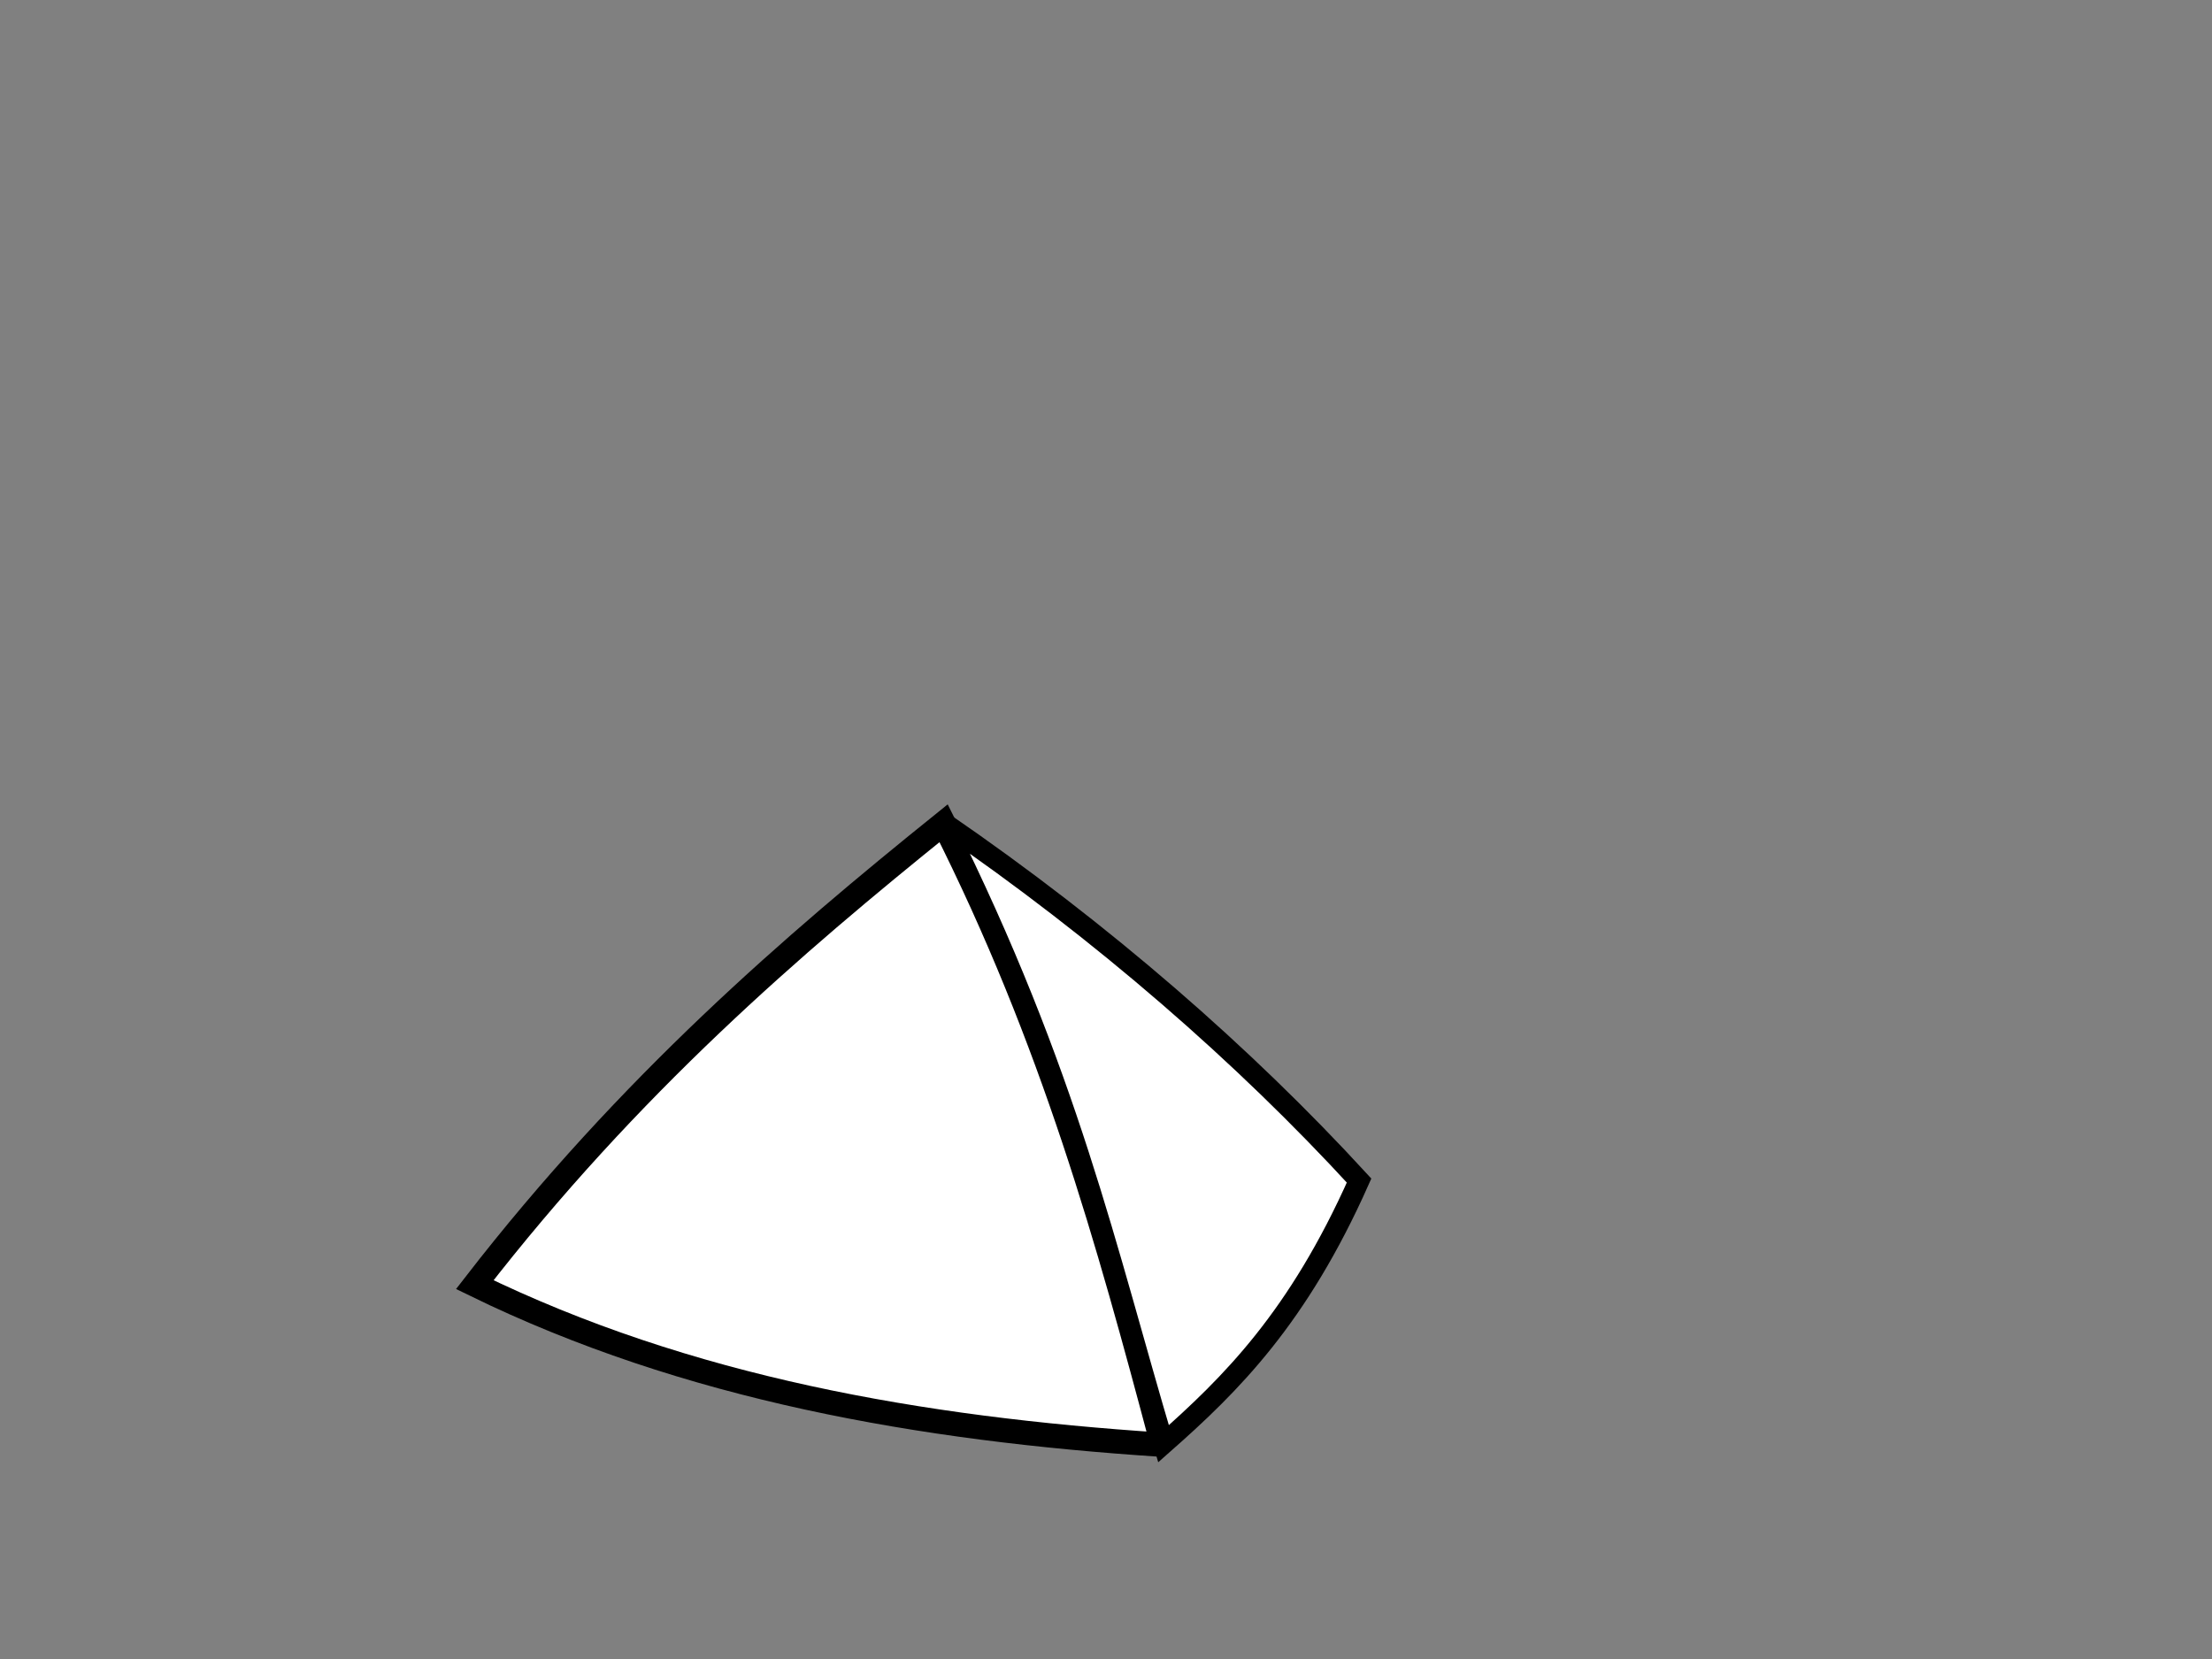 <?xml version="1.0"?><svg width="640" height="480" xmlns="http://www.w3.org/2000/svg">
 <rect width="100%" height="100%" fill="#808080" stroke="none"/>
 <g>
  <title>Layer 1</title>
  <path id="path2383" d="m336.349,417.975c-15.683,-58.95 -31.595,-116.821 -63.332,-179.785c-43.437,34.981 -90.865,75.678 -135.646,133.5c61.562,30.049 128.877,41.717 198.484,46.296" stroke-miterlimit="4" stroke-width="7.022" stroke="#000000" fill-rule="evenodd" fill="#ffffff"/>
  <path d="m272.849,237.924c46.31,31.794 87.178,67.487 120.376,103.648c-17.665,39.725 -37.043,58.904 -56.582,76.147c-16.683,-55.975 -27.401,-106.799 -63.794,-179.796z" id="path2391" stroke-width="6" stroke="#000000" fill-rule="evenodd" fill="#ffffff"/>
 </g>
</svg>